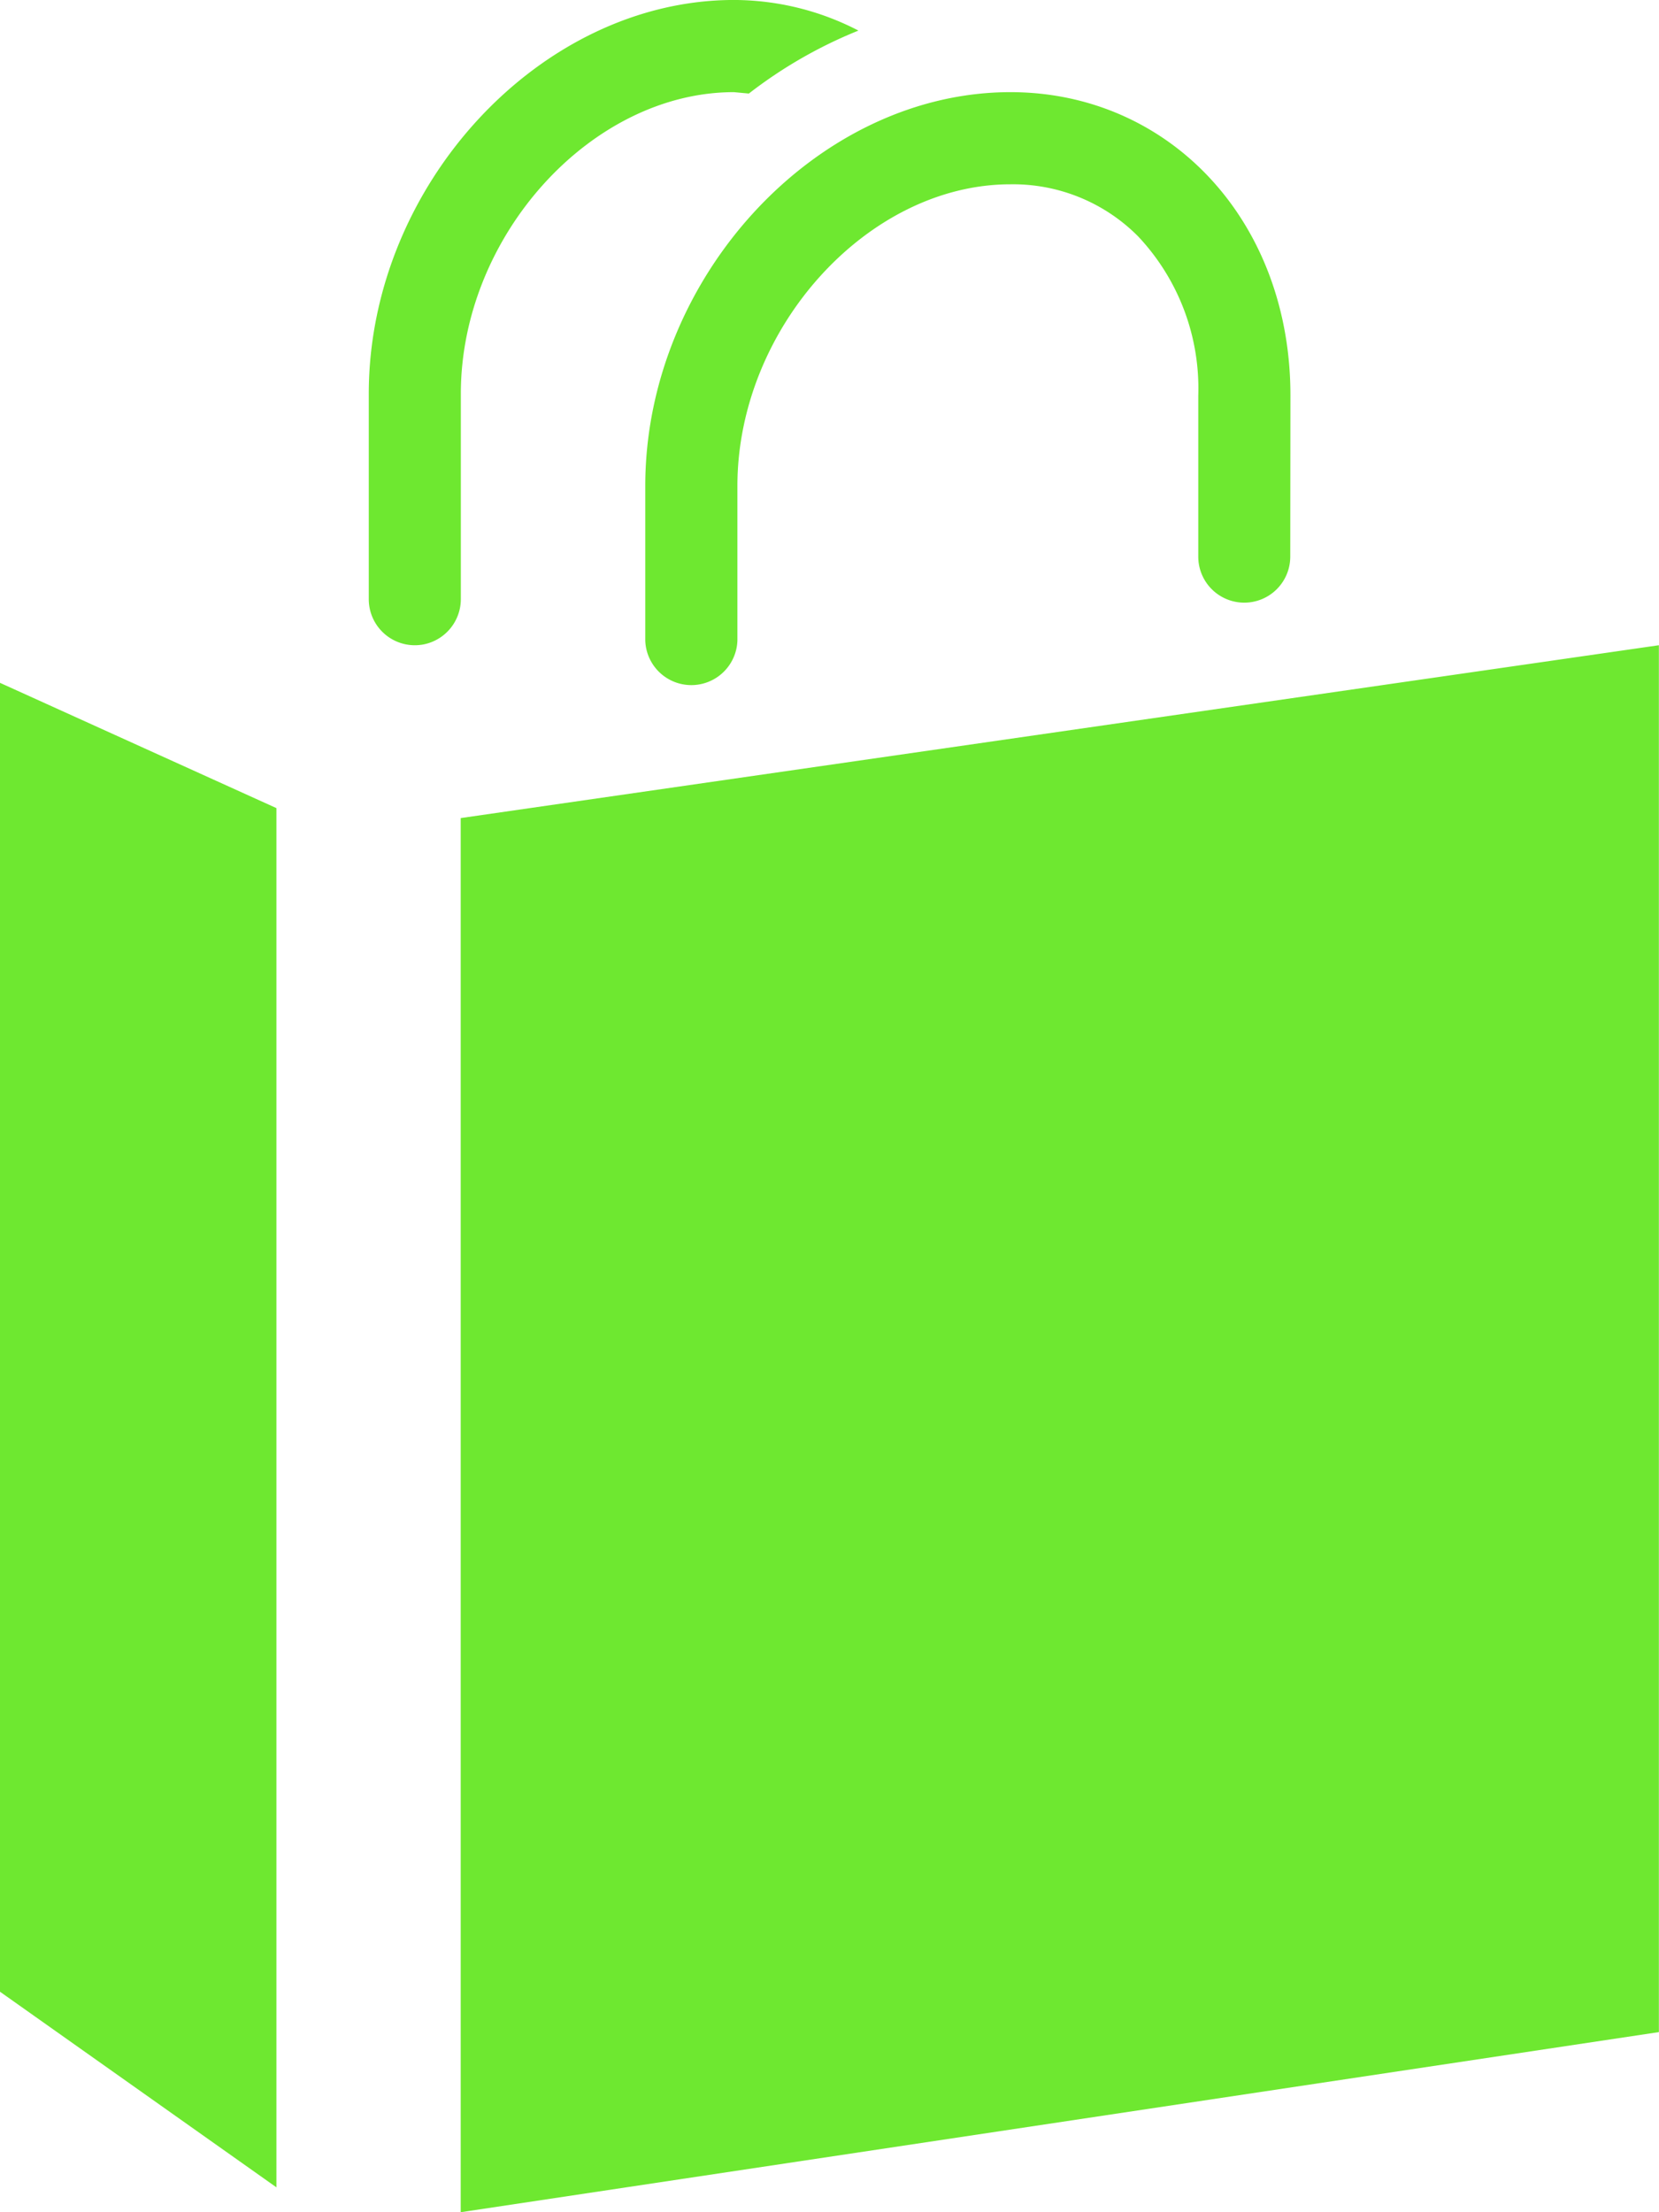 <svg xmlns="http://www.w3.org/2000/svg" width="66.618" height="88.824" viewBox="0 0 66.618 88.824">
  <defs fill="#000000">
    <style>
      .cls-1 {
        fill: #6ee830;
      }
    </style>
  </defs>
  <path id="iconmonstr-shopping-bag-7" class="cls-1" d="M14.1,87.825,3,79.971V27.417l11.1,5.03Zm7.4-54.978V88.824l48.113-7.232V25.907ZM43.574,3.7c-7.761,0-14.649,7.421-14.663,15.789l0,6.229a1.851,1.851,0,0,0,3.7,0V19.5C32.619,13.168,37.849,7.4,43.574,7.4A7.076,7.076,0,0,1,48.7,9.489a8.9,8.9,0,0,1,2.417,6.392v6.466a1.847,1.847,0,0,0,3.694.007l.007-6.473C54.822,8.834,49.929,3.7,43.574,3.7ZM19.925,25.889a1.855,1.855,0,0,0,1.58-1.832V15.8C21.512,9.467,26.746,3.7,32.471,3.7l.6.056a18.419,18.419,0,0,1,4.4-2.528,10.9,10.9,0,0,0-5-1.229C24.714,0,17.823,7.421,17.808,15.789V24.06a1.849,1.849,0,0,0,2.117,1.828Z" transform="translate(-3)" fill="#000000"/>
</svg>